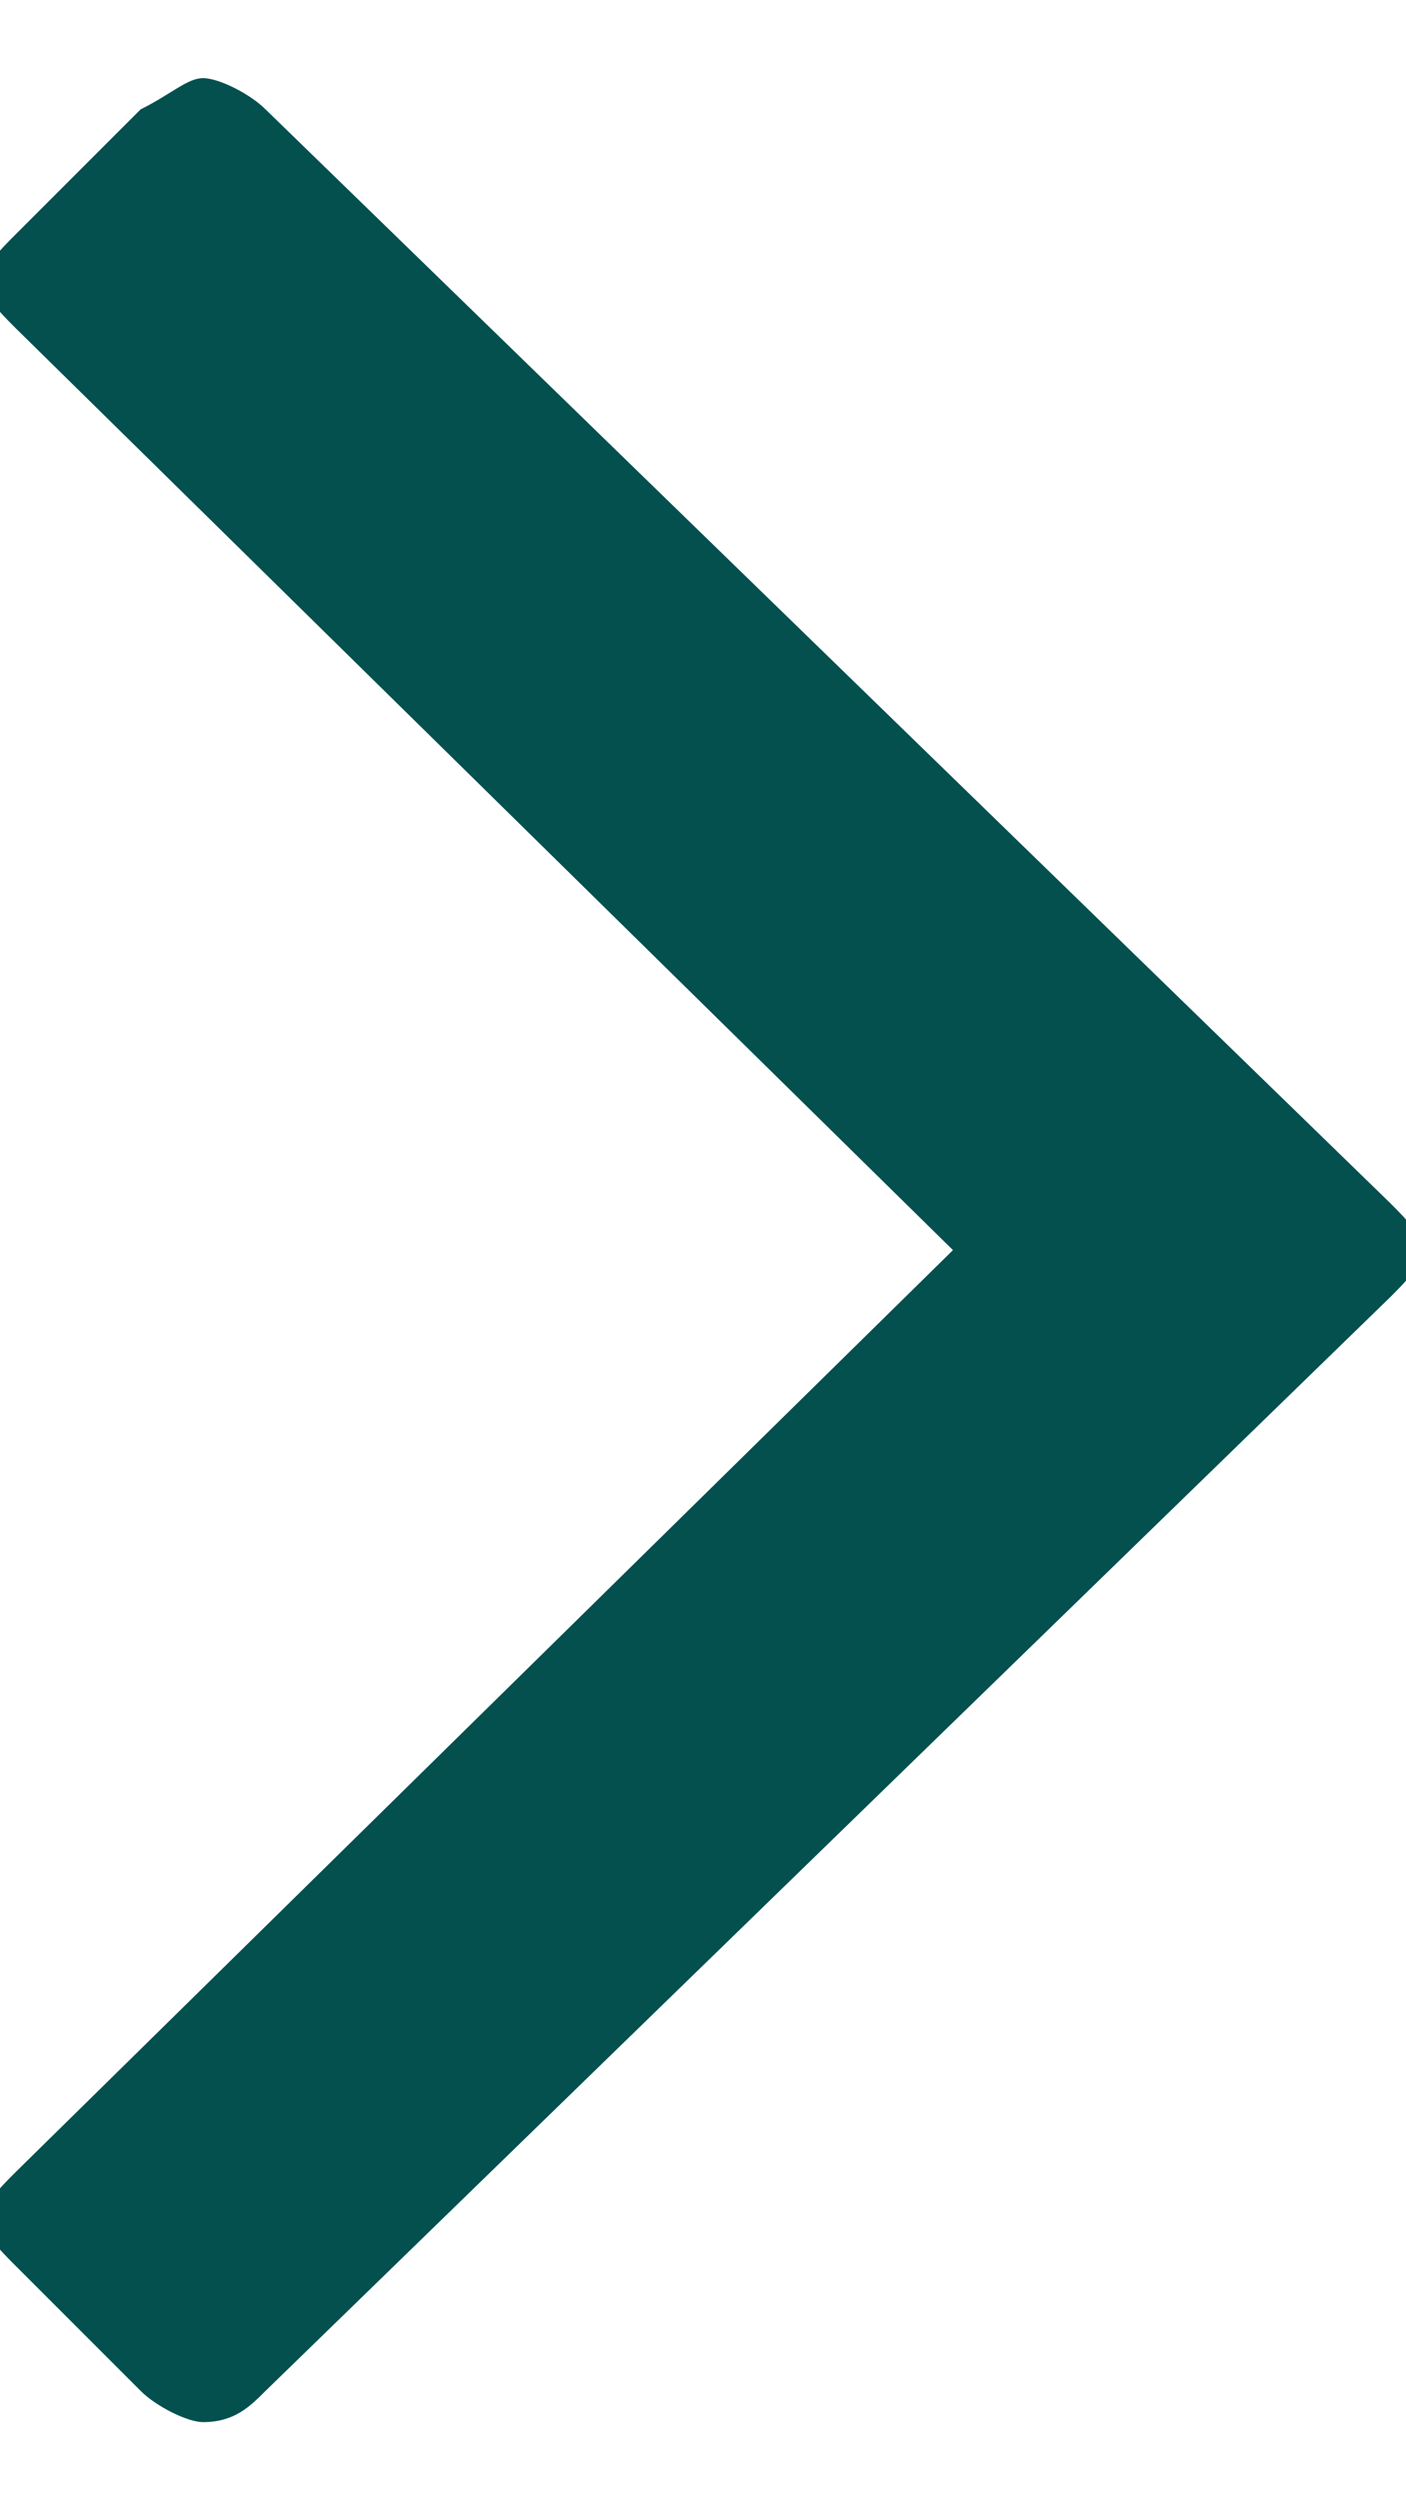 
<!-- Generator: Adobe Illustrator 22.1.0, SVG Export Plug-In . SVG Version: 6.00 Build 0)  -->
<svg version="1.1" id="Layer_1" xmlns="http://www.w3.org/2000/svg" xmlns:xlink="http://www.w3.org/1999/xlink" x="0px" y="0px"
	 viewBox="0 0 9 16" style="enable-background:new 0 0 9 16;" xml:space="preserve">
<style type="text/css">
	.st0{fill:#04504F;}
</style>
<title>angle-down copy 5</title>
<desc>Created with Sketch.</desc>
<g id="Symbols">
	<g id="Header_x2F_Tablet-Menu-Open" transform="translate(-966, -103)">
		<g id="Header_x2F_Mobile_x2F_Open" transform="translate(621, 80)">
			<g id="Group-12-Copy-20" transform="translate(1, 0)">
				<path id="angle-down-copy-5" class="st0" d="M345.3,23.5c0.1,0,0.3,0.1,0.4,0.2l7.2,7c0.1,0.1,0.2,0.2,0.2,0.3s-0.1,0.2-0.2,0.3
					l-7.2,7c-0.1,0.1-0.2,0.2-0.4,0.2c-0.1,0-0.3-0.1-0.4-0.2l-0.8-0.8c-0.1-0.1-0.2-0.2-0.2-0.3s0.1-0.2,0.2-0.3l6-5.9l-6-5.9
					c-0.1-0.1-0.2-0.2-0.2-0.3s0.1-0.2,0.2-0.3l0.8-0.8C345.1,23.6,345.2,23.5,345.3,23.5z"/>
			</g>
		</g>
	</g>
</g>
</svg>
